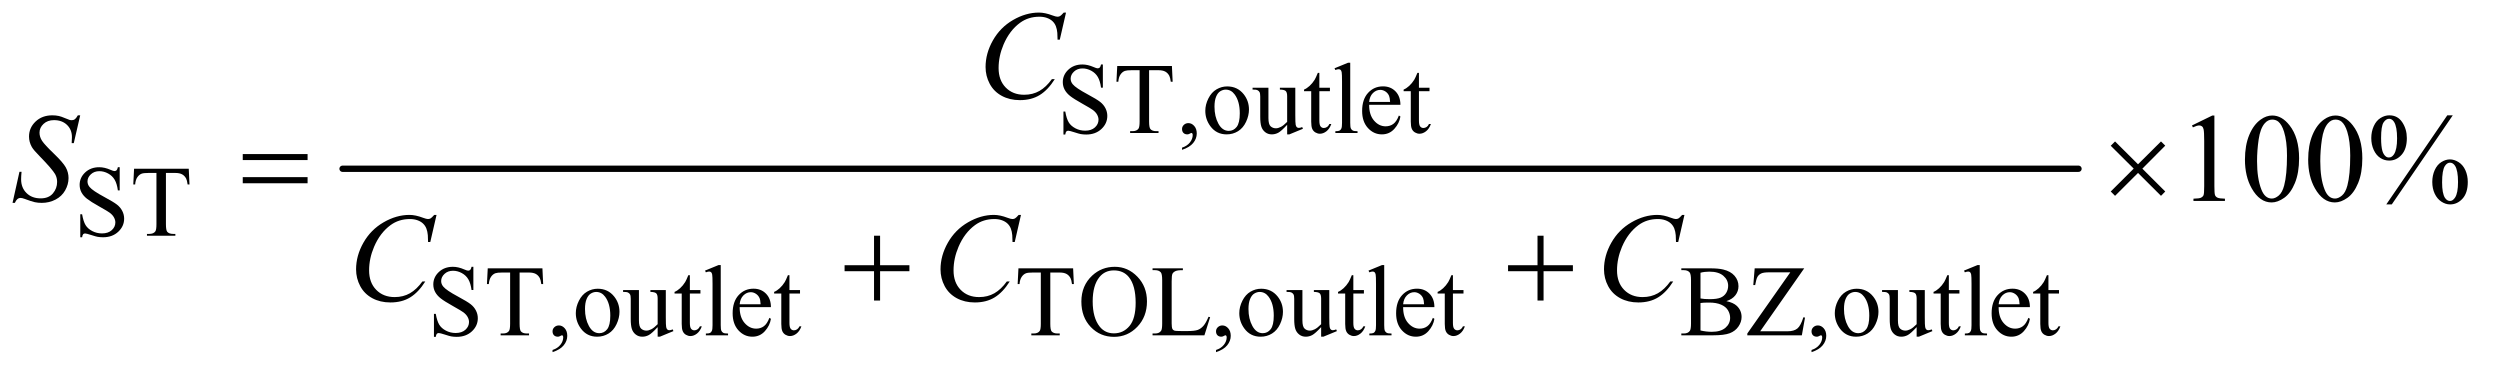 <?xml version="1.0" encoding="UTF-8"?>
<!DOCTYPE svg PUBLIC '-//W3C//DTD SVG 1.0//EN'
          'http://www.w3.org/TR/2001/REC-SVG-20010904/DTD/svg10.dtd'>
<svg stroke-dasharray="none" shape-rendering="auto" xmlns="http://www.w3.org/2000/svg" font-family="'Dialog'" text-rendering="auto" width="310" fill-opacity="1" color-interpolation="auto" color-rendering="auto" preserveAspectRatio="xMidYMid meet" font-size="12px" viewBox="0 0 310 46" fill="black" xmlns:xlink="http://www.w3.org/1999/xlink" stroke="black" image-rendering="auto" stroke-miterlimit="10" stroke-linecap="square" stroke-linejoin="miter" font-style="normal" stroke-width="1" height="46" stroke-dashoffset="0" font-weight="normal" stroke-opacity="1"
><!--Generated by the Batik Graphics2D SVG Generator--><defs id="genericDefs"
  /><g
  ><defs id="defs1"
    ><clipPath clipPathUnits="userSpaceOnUse" id="clipPath1"
      ><path d="M1.072 2.098 L197.547 2.098 L197.547 30.909 L1.072 30.909 L1.072 2.098 Z"
      /></clipPath
      ><clipPath clipPathUnits="userSpaceOnUse" id="clipPath2"
      ><path d="M34.239 67.23 L34.239 990.676 L6311.417 990.676 L6311.417 67.23 Z"
      /></clipPath
    ></defs
    ><g stroke-width="16" transform="scale(1.576,1.576) translate(-1.072,-2.098) matrix(0.031,0,0,0.031,0,0)" stroke-linejoin="round" stroke-linecap="round"
    ><line y2="496" fill="none" x1="904" clip-path="url(#clipPath2)" x2="5310" y1="496"
    /></g
    ><g transform="matrix(0.049,0,0,0.049,-1.689,-3.305)"
    ><path d="M2825.375 230.625 L2825.375 289.25 L2820.75 289.25 Q2818.5 272.375 2812.688 262.375 Q2806.875 252.375 2796.125 246.5 Q2785.375 240.625 2773.875 240.625 Q2760.875 240.625 2752.375 248.562 Q2743.875 256.5 2743.875 266.625 Q2743.875 274.375 2749.25 280.75 Q2757 290.125 2786.125 305.75 Q2809.875 318.5 2818.562 325.312 Q2827.25 332.125 2831.938 341.375 Q2836.625 350.625 2836.625 360.75 Q2836.625 380 2821.688 393.938 Q2806.75 407.875 2783.25 407.875 Q2775.875 407.875 2769.375 406.75 Q2765.5 406.125 2753.312 402.188 Q2741.125 398.25 2737.875 398.25 Q2734.75 398.25 2732.938 400.125 Q2731.125 402 2730.25 407.875 L2725.625 407.875 L2725.625 349.75 L2730.25 349.75 Q2733.5 368 2739 377.062 Q2744.5 386.125 2755.812 392.125 Q2767.125 398.125 2780.625 398.125 Q2796.25 398.125 2805.312 389.875 Q2814.375 381.625 2814.375 370.375 Q2814.375 364.125 2810.938 357.75 Q2807.5 351.375 2800.25 345.875 Q2795.375 342.125 2773.625 329.938 Q2751.875 317.75 2742.688 310.5 Q2733.5 303.25 2728.75 294.5 Q2724 285.75 2724 275.25 Q2724 257 2738 243.812 Q2752 230.625 2773.625 230.625 Q2787.125 230.625 2802.25 237.25 Q2809.25 240.375 2812.125 240.375 Q2815.375 240.375 2817.438 238.438 Q2819.5 236.5 2820.75 230.625 L2825.375 230.625 ZM3000.125 234.5 L3002 274.25 L2997.25 274.25 Q2995.875 263.75 2993.5 259.25 Q2989.625 252 2983.188 248.562 Q2976.75 245.125 2966.25 245.125 L2942.375 245.125 L2942.375 374.625 Q2942.375 390.25 2945.75 394.125 Q2950.5 399.375 2960.375 399.375 L2966.25 399.375 L2966.25 404 L2894.375 404 L2894.375 399.375 L2900.375 399.375 Q2911.125 399.375 2915.625 392.875 Q2918.375 388.875 2918.375 374.625 L2918.375 245.125 L2898 245.125 Q2886.125 245.125 2881.125 246.875 Q2874.625 249.25 2870 256 Q2865.375 262.75 2864.5 274.25 L2859.75 274.25 L2861.75 234.5 L3000.125 234.5 ZM3025.75 446.625 L3025.75 441.125 Q3038.625 436.875 3045.688 427.938 Q3052.75 419 3052.75 409 Q3052.75 406.625 3051.625 405 Q3050.75 403.875 3049.875 403.875 Q3048.5 403.875 3043.875 406.375 Q3041.625 407.5 3039.125 407.5 Q3033 407.5 3029.375 403.875 Q3025.75 400.25 3025.75 393.875 Q3025.75 387.75 3030.438 383.375 Q3035.125 379 3041.875 379 Q3050.125 379 3056.562 386.188 Q3063 393.375 3063 405.25 Q3063 418.125 3054.062 429.188 Q3045.125 440.25 3025.75 446.625 ZM3140 286.125 Q3166 286.125 3181.75 305.875 Q3195.125 322.75 3195.125 344.625 Q3195.125 360 3187.75 375.75 Q3180.375 391.5 3167.438 399.5 Q3154.5 407.5 3138.625 407.5 Q3112.75 407.5 3097.5 386.875 Q3084.625 369.5 3084.625 347.875 Q3084.625 332.125 3092.438 316.562 Q3100.25 301 3113 293.562 Q3125.75 286.125 3140 286.125 ZM3136.125 294.25 Q3129.5 294.25 3122.812 298.188 Q3116.125 302.125 3112 312 Q3107.875 321.875 3107.875 337.375 Q3107.875 362.375 3117.812 380.5 Q3127.75 398.625 3144 398.625 Q3156.125 398.625 3164 388.625 Q3171.875 378.625 3171.875 354.25 Q3171.875 323.75 3158.75 306.25 Q3149.875 294.25 3136.125 294.25 ZM3312.375 289.5 L3312.375 358.875 Q3312.375 378.75 3313.312 383.188 Q3314.25 387.625 3316.312 389.375 Q3318.375 391.125 3321.125 391.125 Q3325 391.125 3329.875 389 L3331.625 393.375 L3297.375 407.5 L3291.75 407.5 L3291.75 383.25 Q3277 399.25 3269.25 403.375 Q3261.5 407.5 3252.875 407.5 Q3243.25 407.5 3236.188 401.938 Q3229.125 396.375 3226.375 387.625 Q3223.625 378.875 3223.625 362.875 L3223.625 311.75 Q3223.625 303.625 3221.875 300.5 Q3220.125 297.375 3216.688 295.688 Q3213.25 294 3204.25 294.125 L3204.25 289.5 L3244.375 289.5 L3244.375 366.125 Q3244.375 382.125 3249.938 387.125 Q3255.5 392.125 3263.375 392.125 Q3268.75 392.125 3275.562 388.75 Q3282.375 385.375 3291.75 375.875 L3291.75 311 Q3291.75 301.25 3288.188 297.812 Q3284.625 294.375 3273.375 294.125 L3273.375 289.5 L3312.375 289.5 ZM3373.25 251.875 L3373.25 289.5 L3400 289.5 L3400 298.25 L3373.25 298.25 L3373.25 372.5 Q3373.25 383.625 3376.438 387.5 Q3379.625 391.375 3384.625 391.375 Q3388.75 391.375 3392.625 388.812 Q3396.5 386.25 3398.625 381.25 L3403.5 381.25 Q3399.125 393.5 3391.125 399.688 Q3383.125 405.875 3374.625 405.875 Q3368.875 405.875 3363.375 402.688 Q3357.875 399.5 3355.25 393.562 Q3352.625 387.625 3352.625 375.25 L3352.625 298.25 L3334.5 298.25 L3334.5 294.125 Q3341.375 291.375 3348.562 284.812 Q3355.75 278.25 3361.375 269.25 Q3364.25 264.5 3369.375 251.875 L3373.25 251.875 ZM3451.375 226.25 L3451.375 378.125 Q3451.375 388.875 3452.938 392.375 Q3454.5 395.875 3457.75 397.688 Q3461 399.5 3469.875 399.5 L3469.875 404 L3413.75 404 L3413.75 399.5 Q3421.625 399.5 3424.5 397.875 Q3427.375 396.25 3429 392.5 Q3430.625 388.75 3430.625 378.125 L3430.625 274.125 Q3430.625 254.75 3429.75 250.312 Q3428.875 245.875 3426.938 244.25 Q3425 242.625 3422 242.625 Q3418.75 242.625 3413.75 244.625 L3411.625 240.25 L3445.75 226.25 L3451.375 226.25 ZM3499.25 332.625 Q3499.125 358.125 3511.625 372.625 Q3524.125 387.125 3541 387.125 Q3552.25 387.125 3560.562 380.938 Q3568.875 374.75 3574.5 359.75 L3578.375 362.25 Q3575.75 379.375 3563.125 393.438 Q3550.5 407.5 3531.5 407.5 Q3510.875 407.5 3496.188 391.438 Q3481.5 375.375 3481.5 348.25 Q3481.5 318.875 3496.562 302.438 Q3511.625 286 3534.375 286 Q3553.625 286 3566 298.688 Q3578.375 311.375 3578.375 332.625 L3499.25 332.625 ZM3499.25 325.375 L3552.25 325.375 Q3551.625 314.375 3549.625 309.875 Q3546.5 302.875 3540.312 298.875 Q3534.125 294.875 3527.375 294.875 Q3517 294.875 3508.812 302.938 Q3500.625 311 3499.25 325.375 ZM3625.25 251.875 L3625.25 289.5 L3652 289.5 L3652 298.25 L3625.25 298.25 L3625.25 372.5 Q3625.25 383.625 3628.438 387.5 Q3631.625 391.375 3636.625 391.375 Q3640.75 391.375 3644.625 388.812 Q3648.5 386.25 3650.625 381.25 L3655.5 381.25 Q3651.125 393.5 3643.125 399.688 Q3635.125 405.875 3626.625 405.875 Q3620.875 405.875 3615.375 402.688 Q3609.875 399.5 3607.25 393.562 Q3604.625 387.625 3604.625 375.25 L3604.625 298.25 L3586.5 298.25 L3586.5 294.125 Q3593.375 291.375 3600.562 284.812 Q3607.75 278.25 3613.375 269.25 Q3616.25 264.5 3621.375 251.875 L3625.25 251.875 Z" stroke="none" clip-path="url(#clipPath2)"
    /></g
    ><g transform="matrix(0.049,0,0,0.049,-1.689,-3.305)"
    ><path d="M337.375 490.625 L337.375 549.25 L332.75 549.25 Q330.5 532.375 324.688 522.375 Q318.875 512.375 308.125 506.5 Q297.375 500.625 285.875 500.625 Q272.875 500.625 264.375 508.562 Q255.875 516.5 255.875 526.625 Q255.875 534.375 261.25 540.75 Q269 550.125 298.125 565.75 Q321.875 578.5 330.562 585.312 Q339.25 592.125 343.938 601.375 Q348.625 610.625 348.625 620.75 Q348.625 640 333.688 653.938 Q318.75 667.875 295.25 667.875 Q287.875 667.875 281.375 666.75 Q277.5 666.125 265.312 662.188 Q253.125 658.25 249.875 658.25 Q246.75 658.25 244.938 660.125 Q243.125 662 242.25 667.875 L237.625 667.875 L237.625 609.75 L242.25 609.75 Q245.5 628 251 637.062 Q256.5 646.125 267.812 652.125 Q279.125 658.125 292.625 658.125 Q308.25 658.125 317.312 649.875 Q326.375 641.625 326.375 630.375 Q326.375 624.125 322.938 617.75 Q319.5 611.375 312.25 605.875 Q307.375 602.125 285.625 589.938 Q263.875 577.75 254.688 570.5 Q245.5 563.25 240.75 554.5 Q236 545.75 236 535.25 Q236 517 250 503.812 Q264 490.625 285.625 490.625 Q299.125 490.625 314.25 497.25 Q321.25 500.375 324.125 500.375 Q327.375 500.375 329.438 498.438 Q331.5 496.5 332.75 490.625 L337.375 490.625 ZM512.125 494.5 L514 534.25 L509.25 534.25 Q507.875 523.75 505.5 519.25 Q501.625 512 495.188 508.562 Q488.75 505.125 478.25 505.125 L454.375 505.125 L454.375 634.625 Q454.375 650.25 457.75 654.125 Q462.5 659.375 472.375 659.375 L478.25 659.375 L478.25 664 L406.375 664 L406.375 659.375 L412.375 659.375 Q423.125 659.375 427.625 652.875 Q430.375 648.875 430.375 634.625 L430.375 505.125 L410 505.125 Q398.125 505.125 393.125 506.875 Q386.625 509.25 382 516 Q377.375 522.75 376.5 534.25 L371.75 534.25 L373.75 494.5 L512.125 494.5 Z" stroke="none" clip-path="url(#clipPath2)"
    /></g
    ><g transform="matrix(0.049,0,0,0.049,-1.689,-3.305)"
    ><path d="M1232.375 742.625 L1232.375 801.25 L1227.75 801.25 Q1225.5 784.375 1219.688 774.375 Q1213.875 764.375 1203.125 758.5 Q1192.375 752.625 1180.875 752.625 Q1167.875 752.625 1159.375 760.562 Q1150.875 768.5 1150.875 778.625 Q1150.875 786.375 1156.25 792.75 Q1164 802.125 1193.125 817.75 Q1216.875 830.5 1225.562 837.312 Q1234.25 844.125 1238.938 853.375 Q1243.625 862.625 1243.625 872.75 Q1243.625 892 1228.688 905.938 Q1213.75 919.875 1190.25 919.875 Q1182.875 919.875 1176.375 918.75 Q1172.5 918.125 1160.312 914.188 Q1148.125 910.25 1144.875 910.25 Q1141.75 910.25 1139.938 912.125 Q1138.125 914 1137.25 919.875 L1132.625 919.875 L1132.625 861.75 L1137.25 861.75 Q1140.5 880 1146 889.062 Q1151.5 898.125 1162.812 904.125 Q1174.125 910.125 1187.625 910.125 Q1203.25 910.125 1212.312 901.875 Q1221.375 893.625 1221.375 882.375 Q1221.375 876.125 1217.938 869.75 Q1214.5 863.375 1207.25 857.875 Q1202.375 854.125 1180.625 841.938 Q1158.875 829.75 1149.688 822.5 Q1140.5 815.25 1135.75 806.5 Q1131 797.75 1131 787.25 Q1131 769 1145 755.812 Q1159 742.625 1180.625 742.625 Q1194.125 742.625 1209.25 749.25 Q1216.25 752.375 1219.125 752.375 Q1222.375 752.375 1224.438 750.438 Q1226.5 748.5 1227.75 742.625 L1232.375 742.625 ZM1407.125 746.5 L1409 786.25 L1404.25 786.25 Q1402.875 775.75 1400.5 771.25 Q1396.625 764 1390.188 760.562 Q1383.75 757.125 1373.25 757.125 L1349.375 757.125 L1349.375 886.625 Q1349.375 902.25 1352.75 906.125 Q1357.5 911.375 1367.375 911.375 L1373.25 911.375 L1373.25 916 L1301.375 916 L1301.375 911.375 L1307.375 911.375 Q1318.125 911.375 1322.625 904.875 Q1325.375 900.875 1325.375 886.625 L1325.375 757.125 L1305 757.125 Q1293.125 757.125 1288.125 758.875 Q1281.625 761.25 1277 768 Q1272.375 774.75 1271.5 786.25 L1266.75 786.25 L1268.75 746.5 L1407.125 746.5 ZM1432.75 958.625 L1432.75 953.125 Q1445.625 948.875 1452.688 939.938 Q1459.75 931 1459.75 921 Q1459.75 918.625 1458.625 917 Q1457.75 915.875 1456.875 915.875 Q1455.5 915.875 1450.875 918.375 Q1448.625 919.5 1446.125 919.5 Q1440 919.5 1436.375 915.875 Q1432.75 912.25 1432.75 905.875 Q1432.75 899.75 1437.438 895.375 Q1442.125 891 1448.875 891 Q1457.125 891 1463.562 898.188 Q1470 905.375 1470 917.25 Q1470 930.125 1461.062 941.188 Q1452.125 952.25 1432.75 958.625 ZM1547 798.125 Q1573 798.125 1588.75 817.875 Q1602.125 834.75 1602.125 856.625 Q1602.125 872 1594.75 887.75 Q1587.375 903.5 1574.438 911.5 Q1561.5 919.5 1545.625 919.5 Q1519.75 919.5 1504.5 898.875 Q1491.625 881.5 1491.625 859.875 Q1491.625 844.125 1499.438 828.562 Q1507.25 813 1520 805.562 Q1532.75 798.125 1547 798.125 ZM1543.125 806.25 Q1536.5 806.25 1529.812 810.188 Q1523.125 814.125 1519 824 Q1514.875 833.875 1514.875 849.375 Q1514.875 874.375 1524.812 892.5 Q1534.75 910.625 1551 910.625 Q1563.125 910.625 1571 900.625 Q1578.875 890.625 1578.875 866.25 Q1578.875 835.75 1565.75 818.25 Q1556.875 806.25 1543.125 806.25 ZM1719.375 801.5 L1719.375 870.875 Q1719.375 890.75 1720.312 895.188 Q1721.25 899.625 1723.312 901.375 Q1725.375 903.125 1728.125 903.125 Q1732 903.125 1736.875 901 L1738.625 905.375 L1704.375 919.5 L1698.75 919.5 L1698.75 895.25 Q1684 911.25 1676.25 915.375 Q1668.5 919.5 1659.875 919.5 Q1650.25 919.5 1643.188 913.938 Q1636.125 908.375 1633.375 899.625 Q1630.625 890.875 1630.625 874.875 L1630.625 823.75 Q1630.625 815.625 1628.875 812.5 Q1627.125 809.375 1623.688 807.688 Q1620.25 806 1611.25 806.125 L1611.25 801.5 L1651.375 801.5 L1651.375 878.125 Q1651.375 894.125 1656.938 899.125 Q1662.5 904.125 1670.375 904.125 Q1675.75 904.125 1682.562 900.75 Q1689.375 897.375 1698.75 887.875 L1698.75 823 Q1698.75 813.25 1695.188 809.812 Q1691.625 806.375 1680.375 806.125 L1680.375 801.5 L1719.375 801.5 ZM1780.25 763.875 L1780.25 801.5 L1807 801.5 L1807 810.25 L1780.25 810.25 L1780.25 884.5 Q1780.25 895.625 1783.438 899.5 Q1786.625 903.375 1791.625 903.375 Q1795.75 903.375 1799.625 900.812 Q1803.5 898.25 1805.625 893.25 L1810.5 893.25 Q1806.125 905.5 1798.125 911.688 Q1790.125 917.875 1781.625 917.875 Q1775.875 917.875 1770.375 914.688 Q1764.875 911.5 1762.25 905.562 Q1759.625 899.625 1759.625 887.25 L1759.625 810.25 L1741.5 810.25 L1741.5 806.125 Q1748.375 803.375 1755.562 796.812 Q1762.75 790.25 1768.375 781.25 Q1771.25 776.5 1776.375 763.875 L1780.25 763.875 ZM1858.375 738.25 L1858.375 890.125 Q1858.375 900.875 1859.938 904.375 Q1861.5 907.875 1864.75 909.688 Q1868 911.5 1876.875 911.5 L1876.875 916 L1820.75 916 L1820.75 911.5 Q1828.625 911.5 1831.5 909.875 Q1834.375 908.25 1836 904.5 Q1837.625 900.75 1837.625 890.125 L1837.625 786.125 Q1837.625 766.75 1836.75 762.312 Q1835.875 757.875 1833.938 756.25 Q1832 754.625 1829 754.625 Q1825.75 754.625 1820.75 756.625 L1818.625 752.25 L1852.75 738.25 L1858.375 738.25 ZM1906.25 844.625 Q1906.125 870.125 1918.625 884.625 Q1931.125 899.125 1948 899.125 Q1959.25 899.125 1967.562 892.938 Q1975.875 886.75 1981.5 871.75 L1985.375 874.25 Q1982.75 891.375 1970.125 905.438 Q1957.5 919.5 1938.5 919.5 Q1917.875 919.5 1903.188 903.438 Q1888.5 887.375 1888.5 860.25 Q1888.5 830.875 1903.562 814.438 Q1918.625 798 1941.375 798 Q1960.625 798 1973 810.688 Q1985.375 823.375 1985.375 844.625 L1906.25 844.625 ZM1906.25 837.375 L1959.25 837.375 Q1958.625 826.375 1956.625 821.875 Q1953.5 814.875 1947.312 810.875 Q1941.125 806.875 1934.375 806.875 Q1924 806.875 1915.812 814.938 Q1907.625 823 1906.25 837.375 ZM2032.25 763.875 L2032.25 801.5 L2059 801.5 L2059 810.25 L2032.25 810.25 L2032.25 884.5 Q2032.25 895.625 2035.438 899.5 Q2038.625 903.375 2043.625 903.375 Q2047.75 903.375 2051.625 900.812 Q2055.5 898.25 2057.625 893.25 L2062.5 893.25 Q2058.125 905.5 2050.125 911.688 Q2042.125 917.875 2033.625 917.875 Q2027.875 917.875 2022.375 914.688 Q2016.875 911.5 2014.25 905.562 Q2011.625 899.625 2011.625 887.25 L2011.625 810.25 L1993.5 810.25 L1993.5 806.125 Q2000.375 803.375 2007.562 796.812 Q2014.75 790.25 2020.375 781.25 Q2023.25 776.5 2028.375 763.875 L2032.25 763.875 ZM2750.125 746.5 L2752 786.25 L2747.25 786.25 Q2745.875 775.75 2743.5 771.25 Q2739.625 764 2733.188 760.562 Q2726.75 757.125 2716.25 757.125 L2692.375 757.125 L2692.375 886.625 Q2692.375 902.25 2695.75 906.125 Q2700.5 911.375 2710.375 911.375 L2716.25 911.375 L2716.25 916 L2644.375 916 L2644.375 911.375 L2650.375 911.375 Q2661.125 911.375 2665.625 904.875 Q2668.375 900.875 2668.375 886.625 L2668.375 757.125 L2648 757.125 Q2636.125 757.125 2631.125 758.875 Q2624.625 761.25 2620 768 Q2615.375 774.75 2614.5 786.25 L2609.75 786.25 L2611.75 746.5 L2750.125 746.5 ZM2855.625 742.625 Q2888.625 742.625 2912.812 767.688 Q2937 792.75 2937 830.25 Q2937 868.875 2912.625 894.375 Q2888.25 919.875 2853.625 919.875 Q2818.625 919.875 2794.812 895 Q2771 870.125 2771 830.625 Q2771 790.25 2798.5 764.75 Q2822.375 742.625 2855.625 742.625 ZM2853.25 751.75 Q2830.5 751.75 2816.75 768.625 Q2799.625 789.625 2799.625 830.125 Q2799.625 871.625 2817.375 894 Q2831 911 2853.375 911 Q2877.25 911 2892.812 892.375 Q2908.375 873.75 2908.375 833.625 Q2908.375 790.125 2891.25 768.75 Q2877.5 751.75 2853.25 751.75 ZM3092.75 869.125 L3096.875 870 L3082.375 916 L2951.125 916 L2951.125 911.375 L2957.5 911.375 Q2968.25 911.375 2972.875 904.375 Q2975.5 900.375 2975.5 885.875 L2975.5 776.5 Q2975.5 760.625 2972 756.625 Q2967.125 751.125 2957.5 751.125 L2951.125 751.125 L2951.125 746.5 L3027.875 746.5 L3027.875 751.125 Q3014.375 751 3008.938 753.625 Q3003.5 756.25 3001.5 760.25 Q2999.5 764.25 2999.5 779.375 L2999.5 885.875 Q2999.5 896.25 3001.5 900.125 Q3003 902.75 3006.125 904 Q3009.25 905.25 3025.625 905.25 L3038 905.25 Q3057.5 905.25 3065.375 902.375 Q3073.25 899.5 3079.75 892.188 Q3086.25 884.875 3092.75 869.125 ZM3111.75 958.625 L3111.75 953.125 Q3124.625 948.875 3131.688 939.938 Q3138.75 931 3138.75 921 Q3138.75 918.625 3137.625 917 Q3136.75 915.875 3135.875 915.875 Q3134.5 915.875 3129.875 918.375 Q3127.625 919.5 3125.125 919.5 Q3119 919.5 3115.375 915.875 Q3111.75 912.25 3111.75 905.875 Q3111.75 899.75 3116.438 895.375 Q3121.125 891 3127.875 891 Q3136.125 891 3142.562 898.188 Q3149 905.375 3149 917.25 Q3149 930.125 3140.062 941.188 Q3131.125 952.25 3111.75 958.625 ZM3226 798.125 Q3252 798.125 3267.75 817.875 Q3281.125 834.75 3281.125 856.625 Q3281.125 872 3273.75 887.75 Q3266.375 903.5 3253.438 911.5 Q3240.5 919.5 3224.625 919.5 Q3198.75 919.5 3183.5 898.875 Q3170.625 881.5 3170.625 859.875 Q3170.625 844.125 3178.438 828.562 Q3186.25 813 3199 805.562 Q3211.75 798.125 3226 798.125 ZM3222.125 806.25 Q3215.5 806.25 3208.812 810.188 Q3202.125 814.125 3198 824 Q3193.875 833.875 3193.875 849.375 Q3193.875 874.375 3203.812 892.5 Q3213.75 910.625 3230 910.625 Q3242.125 910.625 3250 900.625 Q3257.875 890.625 3257.875 866.25 Q3257.875 835.75 3244.75 818.25 Q3235.875 806.25 3222.125 806.25 ZM3398.375 801.5 L3398.375 870.875 Q3398.375 890.75 3399.312 895.188 Q3400.25 899.625 3402.312 901.375 Q3404.375 903.125 3407.125 903.125 Q3411 903.125 3415.875 901 L3417.625 905.375 L3383.375 919.5 L3377.75 919.5 L3377.75 895.25 Q3363 911.25 3355.25 915.375 Q3347.5 919.5 3338.875 919.5 Q3329.25 919.5 3322.188 913.938 Q3315.125 908.375 3312.375 899.625 Q3309.625 890.875 3309.625 874.875 L3309.625 823.75 Q3309.625 815.625 3307.875 812.5 Q3306.125 809.375 3302.688 807.688 Q3299.25 806 3290.25 806.125 L3290.25 801.5 L3330.375 801.5 L3330.375 878.125 Q3330.375 894.125 3335.938 899.125 Q3341.5 904.125 3349.375 904.125 Q3354.75 904.125 3361.562 900.75 Q3368.375 897.375 3377.75 887.875 L3377.75 823 Q3377.75 813.25 3374.188 809.812 Q3370.625 806.375 3359.375 806.125 L3359.375 801.5 L3398.375 801.5 ZM3459.25 763.875 L3459.25 801.5 L3486 801.5 L3486 810.25 L3459.25 810.25 L3459.25 884.5 Q3459.25 895.625 3462.438 899.5 Q3465.625 903.375 3470.625 903.375 Q3474.75 903.375 3478.625 900.812 Q3482.5 898.25 3484.625 893.25 L3489.5 893.25 Q3485.125 905.5 3477.125 911.688 Q3469.125 917.875 3460.625 917.875 Q3454.875 917.875 3449.375 914.688 Q3443.875 911.5 3441.25 905.562 Q3438.625 899.625 3438.625 887.25 L3438.625 810.25 L3420.5 810.25 L3420.5 806.125 Q3427.375 803.375 3434.562 796.812 Q3441.75 790.25 3447.375 781.25 Q3450.25 776.5 3455.375 763.875 L3459.25 763.875 ZM3537.375 738.25 L3537.375 890.125 Q3537.375 900.875 3538.938 904.375 Q3540.5 907.875 3543.75 909.688 Q3547 911.5 3555.875 911.5 L3555.875 916 L3499.75 916 L3499.75 911.5 Q3507.625 911.5 3510.5 909.875 Q3513.375 908.25 3515 904.5 Q3516.625 900.75 3516.625 890.125 L3516.625 786.125 Q3516.625 766.75 3515.75 762.312 Q3514.875 757.875 3512.938 756.25 Q3511 754.625 3508 754.625 Q3504.75 754.625 3499.75 756.625 L3497.625 752.25 L3531.75 738.25 L3537.375 738.25 ZM3585.25 844.625 Q3585.125 870.125 3597.625 884.625 Q3610.125 899.125 3627 899.125 Q3638.25 899.125 3646.562 892.938 Q3654.875 886.75 3660.5 871.75 L3664.375 874.25 Q3661.75 891.375 3649.125 905.438 Q3636.5 919.5 3617.5 919.5 Q3596.875 919.5 3582.188 903.438 Q3567.5 887.375 3567.5 860.25 Q3567.5 830.875 3582.562 814.438 Q3597.625 798 3620.375 798 Q3639.625 798 3652 810.688 Q3664.375 823.375 3664.375 844.625 L3585.25 844.625 ZM3585.25 837.375 L3638.25 837.375 Q3637.625 826.375 3635.625 821.875 Q3632.5 814.875 3626.312 810.875 Q3620.125 806.875 3613.375 806.875 Q3603 806.875 3594.812 814.938 Q3586.625 823 3585.25 837.375 ZM3711.25 763.875 L3711.25 801.5 L3738 801.5 L3738 810.25 L3711.25 810.25 L3711.25 884.5 Q3711.25 895.625 3714.438 899.5 Q3717.625 903.375 3722.625 903.375 Q3726.75 903.375 3730.625 900.812 Q3734.5 898.25 3736.625 893.25 L3741.5 893.25 Q3737.125 905.5 3729.125 911.688 Q3721.125 917.875 3712.625 917.875 Q3706.875 917.875 3701.375 914.688 Q3695.875 911.5 3693.25 905.562 Q3690.625 899.625 3690.625 887.25 L3690.625 810.25 L3672.5 810.25 L3672.5 806.125 Q3679.375 803.375 3686.562 796.812 Q3693.75 790.25 3699.375 781.25 Q3702.25 776.5 3707.375 763.875 L3711.25 763.875 ZM4403.25 829.5 Q4420.875 833.25 4429.625 841.5 Q4441.75 853 4441.75 869.625 Q4441.75 882.25 4433.75 893.812 Q4425.75 905.375 4411.812 910.688 Q4397.875 916 4369.25 916 L4289.25 916 L4289.25 911.375 L4295.625 911.375 Q4306.25 911.375 4310.875 904.625 Q4313.75 900.25 4313.75 886 L4313.75 776.5 Q4313.75 760.75 4310.125 756.625 Q4305.25 751.125 4295.625 751.125 L4289.25 751.125 L4289.25 746.5 L4362.5 746.5 Q4383 746.5 4395.375 749.5 Q4414.125 754 4424 765.438 Q4433.875 776.875 4433.875 791.75 Q4433.875 804.5 4426.125 814.562 Q4418.375 824.625 4403.25 829.5 ZM4337.75 822.75 Q4342.375 823.625 4348.312 824.062 Q4354.25 824.5 4361.375 824.5 Q4379.625 824.5 4388.812 820.562 Q4398 816.625 4402.875 808.5 Q4407.75 800.375 4407.75 790.75 Q4407.75 775.875 4395.625 765.375 Q4383.5 754.875 4360.25 754.875 Q4347.75 754.875 4337.75 757.625 L4337.75 822.75 ZM4337.75 903.75 Q4352.25 907.125 4366.375 907.125 Q4389 907.125 4400.875 896.938 Q4412.75 886.75 4412.75 871.75 Q4412.75 861.875 4407.375 852.75 Q4402 843.625 4389.875 838.375 Q4377.75 833.125 4359.875 833.125 Q4352.125 833.125 4346.625 833.375 Q4341.125 833.625 4337.75 834.25 L4337.75 903.75 ZM4600.25 746.5 L4488.875 905.75 L4558.375 905.75 Q4574.375 905.75 4582.938 898.75 Q4591.5 891.75 4598.125 870.375 L4602.25 871.125 L4594.25 916 L4456.25 916 L4456.25 911.375 L4565 756.625 L4510.75 756.625 Q4497.25 756.625 4491.188 759.562 Q4485.125 762.5 4481.938 768.062 Q4478.75 773.625 4476.125 788.875 L4471.375 788.875 L4474.875 746.5 L4600.25 746.5 ZM4618.75 958.625 L4618.75 953.125 Q4631.625 948.875 4638.688 939.938 Q4645.75 931 4645.75 921 Q4645.75 918.625 4644.625 917 Q4643.75 915.875 4642.875 915.875 Q4641.5 915.875 4636.875 918.375 Q4634.625 919.5 4632.125 919.5 Q4626 919.5 4622.375 915.875 Q4618.75 912.25 4618.75 905.875 Q4618.75 899.75 4623.438 895.375 Q4628.125 891 4634.875 891 Q4643.125 891 4649.562 898.188 Q4656 905.375 4656 917.25 Q4656 930.125 4647.062 941.188 Q4638.125 952.25 4618.75 958.625 ZM4733 798.125 Q4759 798.125 4774.75 817.875 Q4788.125 834.75 4788.125 856.625 Q4788.125 872 4780.75 887.75 Q4773.375 903.5 4760.438 911.5 Q4747.5 919.5 4731.625 919.5 Q4705.75 919.5 4690.5 898.875 Q4677.625 881.5 4677.625 859.875 Q4677.625 844.125 4685.438 828.562 Q4693.25 813 4706 805.562 Q4718.75 798.125 4733 798.125 ZM4729.125 806.25 Q4722.5 806.25 4715.812 810.188 Q4709.125 814.125 4705 824 Q4700.875 833.875 4700.875 849.375 Q4700.875 874.375 4710.812 892.5 Q4720.75 910.625 4737 910.625 Q4749.125 910.625 4757 900.625 Q4764.875 890.625 4764.875 866.25 Q4764.875 835.75 4751.75 818.25 Q4742.875 806.25 4729.125 806.25 ZM4905.375 801.5 L4905.375 870.875 Q4905.375 890.75 4906.312 895.188 Q4907.25 899.625 4909.312 901.375 Q4911.375 903.125 4914.125 903.125 Q4918 903.125 4922.875 901 L4924.625 905.375 L4890.375 919.5 L4884.75 919.5 L4884.75 895.25 Q4870 911.25 4862.25 915.375 Q4854.5 919.5 4845.875 919.5 Q4836.25 919.5 4829.188 913.938 Q4822.125 908.375 4819.375 899.625 Q4816.625 890.875 4816.625 874.875 L4816.625 823.75 Q4816.625 815.625 4814.875 812.5 Q4813.125 809.375 4809.688 807.688 Q4806.25 806 4797.25 806.125 L4797.25 801.5 L4837.375 801.5 L4837.375 878.125 Q4837.375 894.125 4842.938 899.125 Q4848.5 904.125 4856.375 904.125 Q4861.75 904.125 4868.562 900.75 Q4875.375 897.375 4884.75 887.875 L4884.75 823 Q4884.75 813.25 4881.188 809.812 Q4877.625 806.375 4866.375 806.125 L4866.375 801.5 L4905.375 801.5 ZM4966.25 763.875 L4966.25 801.5 L4993 801.5 L4993 810.25 L4966.25 810.25 L4966.25 884.5 Q4966.25 895.625 4969.438 899.5 Q4972.625 903.375 4977.625 903.375 Q4981.75 903.375 4985.625 900.812 Q4989.5 898.25 4991.625 893.25 L4996.5 893.25 Q4992.125 905.5 4984.125 911.688 Q4976.125 917.875 4967.625 917.875 Q4961.875 917.875 4956.375 914.688 Q4950.875 911.5 4948.25 905.562 Q4945.625 899.625 4945.625 887.25 L4945.625 810.25 L4927.5 810.25 L4927.5 806.125 Q4934.375 803.375 4941.562 796.812 Q4948.75 790.25 4954.375 781.25 Q4957.25 776.5 4962.375 763.875 L4966.25 763.875 ZM5044.375 738.25 L5044.375 890.125 Q5044.375 900.875 5045.938 904.375 Q5047.5 907.875 5050.75 909.688 Q5054 911.5 5062.875 911.5 L5062.875 916 L5006.75 916 L5006.75 911.5 Q5014.625 911.5 5017.5 909.875 Q5020.375 908.25 5022 904.5 Q5023.625 900.75 5023.625 890.125 L5023.625 786.125 Q5023.625 766.75 5022.75 762.312 Q5021.875 757.875 5019.938 756.25 Q5018 754.625 5015 754.625 Q5011.75 754.625 5006.75 756.625 L5004.625 752.25 L5038.75 738.25 L5044.375 738.25 ZM5092.25 844.625 Q5092.125 870.125 5104.625 884.625 Q5117.125 899.125 5134 899.125 Q5145.25 899.125 5153.562 892.938 Q5161.875 886.75 5167.5 871.75 L5171.375 874.25 Q5168.75 891.375 5156.125 905.438 Q5143.5 919.5 5124.5 919.5 Q5103.875 919.5 5089.188 903.438 Q5074.5 887.375 5074.5 860.25 Q5074.5 830.875 5089.562 814.438 Q5104.625 798 5127.375 798 Q5146.625 798 5159 810.688 Q5171.375 823.375 5171.375 844.625 L5092.25 844.625 ZM5092.25 837.375 L5145.25 837.375 Q5144.625 826.375 5142.625 821.875 Q5139.5 814.875 5133.312 810.875 Q5127.125 806.875 5120.375 806.875 Q5110 806.875 5101.812 814.938 Q5093.625 823 5092.25 837.375 ZM5218.25 763.875 L5218.25 801.5 L5245 801.5 L5245 810.25 L5218.25 810.25 L5218.25 884.5 Q5218.25 895.625 5221.438 899.5 Q5224.625 903.375 5229.625 903.375 Q5233.75 903.375 5237.625 900.812 Q5241.5 898.25 5243.625 893.25 L5248.5 893.25 Q5244.125 905.5 5236.125 911.688 Q5228.125 917.875 5219.625 917.875 Q5213.875 917.875 5208.375 914.688 Q5202.875 911.5 5200.25 905.562 Q5197.625 899.625 5197.625 887.25 L5197.625 810.25 L5179.5 810.25 L5179.5 806.125 Q5186.375 803.375 5193.562 796.812 Q5200.75 790.25 5206.375 781.25 Q5209.25 776.5 5214.375 763.875 L5218.25 763.875 Z" stroke="none" clip-path="url(#clipPath2)"
    /></g
    ><g transform="matrix(0.049,0,0,0.049,-1.689,-3.305)"
    ><path d="M5581.5 384.906 L5633.062 359.75 L5638.219 359.75 L5638.219 538.656 Q5638.219 556.469 5639.703 560.844 Q5641.188 565.219 5645.875 567.562 Q5650.562 569.906 5664.938 570.219 L5664.938 576 L5585.25 576 L5585.25 570.219 Q5600.25 569.906 5604.625 567.641 Q5609 565.375 5610.719 561.547 Q5612.438 557.719 5612.438 538.656 L5612.438 424.281 Q5612.438 401.156 5610.875 394.594 Q5609.781 389.594 5606.891 387.25 Q5604 384.906 5599.938 384.906 Q5594.156 384.906 5583.844 389.75 L5581.5 384.906 ZM5715.562 471.312 Q5715.562 435.062 5726.5 408.891 Q5737.438 382.719 5755.562 369.906 Q5769.625 359.75 5784.625 359.75 Q5809 359.75 5828.375 384.594 Q5852.594 415.375 5852.594 468.031 Q5852.594 504.906 5841.969 530.688 Q5831.344 556.469 5814.859 568.109 Q5798.375 579.75 5783.062 579.75 Q5752.75 579.75 5732.594 543.969 Q5715.562 513.812 5715.562 471.312 ZM5746.188 475.219 Q5746.188 518.969 5756.969 546.625 Q5765.875 569.906 5783.531 569.906 Q5791.969 569.906 5801.031 562.328 Q5810.094 554.75 5814.781 536.938 Q5821.969 510.062 5821.969 461.156 Q5821.969 424.906 5814.469 400.688 Q5808.844 382.719 5799.938 375.219 Q5793.531 370.062 5784.469 370.062 Q5773.844 370.062 5765.562 379.594 Q5754.312 392.562 5750.25 420.375 Q5746.188 448.188 5746.188 475.219 ZM5875.562 471.312 Q5875.562 435.062 5886.5 408.891 Q5897.438 382.719 5915.562 369.906 Q5929.625 359.75 5944.625 359.75 Q5969 359.75 5988.375 384.594 Q6012.594 415.375 6012.594 468.031 Q6012.594 504.906 6001.969 530.688 Q5991.344 556.469 5974.859 568.109 Q5958.375 579.75 5943.062 579.75 Q5912.75 579.75 5892.594 543.969 Q5875.562 513.812 5875.562 471.312 ZM5906.188 475.219 Q5906.188 518.969 5916.969 546.625 Q5925.875 569.906 5943.531 569.906 Q5951.969 569.906 5961.031 562.328 Q5970.094 554.75 5974.781 536.938 Q5981.969 510.062 5981.969 461.156 Q5981.969 424.906 5974.469 400.688 Q5968.844 382.719 5959.938 375.219 Q5953.531 370.062 5944.469 370.062 Q5933.844 370.062 5925.562 379.594 Q5914.312 392.562 5910.25 420.375 Q5906.188 448.188 5906.188 475.219 ZM6241.5 359.281 L6087.125 584.75 L6073.219 584.75 L6227.594 359.281 L6241.5 359.281 ZM6080.875 359.281 Q6101.969 359.281 6113.609 376.781 Q6125.25 394.281 6125.25 416.938 Q6125.25 444.125 6112.125 458.969 Q6099 473.812 6080.562 473.812 Q6068.219 473.812 6057.906 467.016 Q6047.594 460.219 6041.422 446.781 Q6035.25 433.344 6035.25 416.938 Q6035.25 400.531 6041.5 386.703 Q6047.75 372.875 6058.609 366.078 Q6069.469 359.281 6080.875 359.281 ZM6080.406 368.031 Q6072.438 368.031 6066.266 377.406 Q6060.094 386.781 6060.094 416.781 Q6060.094 438.5 6063.531 449.906 Q6066.188 458.5 6071.812 463.188 Q6075.094 466 6079.938 466 Q6087.438 466 6092.75 457.875 Q6100.562 445.844 6100.562 417.719 Q6100.562 388.031 6092.906 376 Q6087.906 368.031 6080.406 368.031 ZM6234.312 470.844 Q6245.406 470.844 6256.422 477.875 Q6267.438 484.906 6273.453 498.344 Q6279.469 511.781 6279.469 527.875 Q6279.469 555.531 6266.188 570.141 Q6252.906 584.75 6234.781 584.75 Q6223.375 584.75 6212.672 577.719 Q6201.969 570.688 6195.797 557.641 Q6189.625 544.594 6189.625 527.875 Q6189.625 511.469 6195.797 497.875 Q6201.969 484.281 6212.672 477.562 Q6223.375 470.844 6234.312 470.844 ZM6234.469 479.125 Q6226.969 479.125 6221.5 487.562 Q6214.469 498.5 6214.469 528.969 Q6214.469 556.938 6221.656 568.031 Q6226.969 576 6234.469 576 Q6241.656 576 6247.281 567.406 Q6254.781 556 6254.781 528.188 Q6254.781 498.812 6247.281 487.094 Q6242.125 479.125 6234.469 479.125 Z" stroke="none" clip-path="url(#clipPath2)"
    /></g
    ><g transform="matrix(0.049,0,0,0.049,-1.689,-3.305)"
    ><path d="M2732.156 99.281 L2716.375 167.875 L2710.75 167.875 L2710.125 150.688 Q2709.344 141.312 2706.531 133.969 Q2703.719 126.625 2698.094 121.234 Q2692.469 115.844 2683.875 112.797 Q2675.281 109.75 2664.812 109.75 Q2636.844 109.75 2615.906 125.062 Q2589.188 144.594 2574.031 180.219 Q2561.531 209.594 2561.531 239.75 Q2561.531 270.531 2579.5 288.891 Q2597.469 307.25 2626.219 307.25 Q2647.938 307.25 2664.891 297.562 Q2681.844 287.875 2696.375 267.719 L2703.719 267.719 Q2686.531 295.062 2665.594 307.953 Q2644.656 320.844 2615.438 320.844 Q2589.5 320.844 2569.5 309.984 Q2549.5 299.125 2539.031 279.438 Q2528.562 259.75 2528.562 237.094 Q2528.562 202.406 2547.156 169.594 Q2565.75 136.781 2598.172 118.031 Q2630.594 99.281 2663.562 99.281 Q2679.031 99.281 2698.25 106.625 Q2706.688 109.75 2710.438 109.75 Q2714.188 109.75 2717 108.188 Q2719.812 106.625 2726.375 99.281 L2732.156 99.281 Z" stroke="none" clip-path="url(#clipPath2)"
    /></g
    ><g transform="matrix(0.049,0,0,0.049,-1.689,-3.305)"
    ><path d="M66.188 580.844 L83.688 502.25 L89 502.25 Q87.906 513.656 87.906 521.156 Q87.906 542.562 101.578 556 Q115.25 569.438 137.281 569.438 Q157.75 569.438 168.375 556.859 Q179 544.281 179 527.875 Q179 517.25 174.156 508.5 Q166.812 495.531 134.938 462.875 Q119.469 447.25 115.094 439.594 Q107.906 426.938 107.906 413.031 Q107.906 390.844 124.469 375.062 Q141.031 359.281 166.969 359.281 Q175.719 359.281 183.531 361 Q188.375 361.938 201.188 367.25 Q210.25 370.844 211.188 371.156 Q213.375 371.625 216.031 371.625 Q220.562 371.625 223.844 369.281 Q227.125 366.938 231.5 359.281 L237.438 359.281 L221.188 429.594 L215.875 429.594 Q216.5 420.219 216.5 414.438 Q216.5 395.531 204 383.5 Q191.5 371.469 171.031 371.469 Q154.781 371.469 144.625 381 Q134.469 390.531 134.469 403.031 Q134.469 413.969 140.953 423.891 Q147.438 433.812 170.797 456.234 Q194.156 478.656 201.031 491.234 Q207.906 503.812 207.906 518.031 Q207.906 534.125 199.391 549.203 Q190.875 564.281 174.938 572.562 Q159 580.844 140.094 580.844 Q130.719 580.844 122.594 579.125 Q114.469 577.406 96.656 570.688 Q90.562 568.344 86.5 568.344 Q77.281 568.344 72.125 580.844 L66.188 580.844 Z" stroke="none" clip-path="url(#clipPath2)"
    /></g
    ><g transform="matrix(0.049,0,0,0.049,-1.689,-3.305)"
    ><path d="M1139.156 611.281 L1123.375 679.875 L1117.75 679.875 L1117.125 662.688 Q1116.344 653.312 1113.531 645.969 Q1110.719 638.625 1105.094 633.234 Q1099.469 627.844 1090.875 624.797 Q1082.281 621.75 1071.812 621.75 Q1043.844 621.75 1022.906 637.062 Q996.188 656.594 981.031 692.219 Q968.531 721.594 968.531 751.75 Q968.531 782.531 986.5 800.891 Q1004.469 819.25 1033.219 819.25 Q1054.938 819.25 1071.891 809.562 Q1088.844 799.875 1103.375 779.719 L1110.719 779.719 Q1093.531 807.062 1072.594 819.953 Q1051.656 832.844 1022.438 832.844 Q996.5 832.844 976.5 821.984 Q956.5 811.125 946.031 791.438 Q935.562 771.75 935.562 749.094 Q935.562 714.406 954.156 681.594 Q972.75 648.781 1005.172 630.031 Q1037.594 611.281 1070.562 611.281 Q1086.031 611.281 1105.25 618.625 Q1113.688 621.75 1117.438 621.75 Q1121.188 621.75 1124 620.188 Q1126.812 618.625 1133.375 611.281 L1139.156 611.281 ZM2618.156 611.281 L2602.375 679.875 L2596.75 679.875 L2596.125 662.688 Q2595.344 653.312 2592.531 645.969 Q2589.719 638.625 2584.094 633.234 Q2578.469 627.844 2569.875 624.797 Q2561.281 621.75 2550.812 621.75 Q2522.844 621.75 2501.906 637.062 Q2475.188 656.594 2460.031 692.219 Q2447.531 721.594 2447.531 751.75 Q2447.531 782.531 2465.5 800.891 Q2483.469 819.25 2512.219 819.25 Q2533.938 819.25 2550.891 809.562 Q2567.844 799.875 2582.375 779.719 L2589.719 779.719 Q2572.531 807.062 2551.594 819.953 Q2530.656 832.844 2501.438 832.844 Q2475.5 832.844 2455.5 821.984 Q2435.5 811.125 2425.031 791.438 Q2414.562 771.75 2414.562 749.094 Q2414.562 714.406 2433.156 681.594 Q2451.75 648.781 2484.172 630.031 Q2516.594 611.281 2549.562 611.281 Q2565.031 611.281 2584.25 618.625 Q2592.688 621.75 2596.438 621.75 Q2600.188 621.75 2603 620.188 Q2605.812 618.625 2612.375 611.281 L2618.156 611.281 ZM4297.156 611.281 L4281.375 679.875 L4275.75 679.875 L4275.125 662.688 Q4274.344 653.312 4271.531 645.969 Q4268.719 638.625 4263.094 633.234 Q4257.469 627.844 4248.875 624.797 Q4240.281 621.75 4229.812 621.75 Q4201.844 621.75 4180.906 637.062 Q4154.188 656.594 4139.031 692.219 Q4126.531 721.594 4126.531 751.75 Q4126.531 782.531 4144.5 800.891 Q4162.469 819.25 4191.219 819.25 Q4212.938 819.25 4229.891 809.562 Q4246.844 799.875 4261.375 779.719 L4268.719 779.719 Q4251.531 807.062 4230.594 819.953 Q4209.656 832.844 4180.438 832.844 Q4154.5 832.844 4134.5 821.984 Q4114.5 811.125 4104.031 791.438 Q4093.562 771.75 4093.562 749.094 Q4093.562 714.406 4112.156 681.594 Q4130.75 648.781 4163.172 630.031 Q4195.594 611.281 4228.562 611.281 Q4244.031 611.281 4263.25 618.625 Q4271.688 621.75 4275.438 621.75 Q4279.188 621.75 4282 620.188 Q4284.812 618.625 4291.375 611.281 L4297.156 611.281 Z" stroke="none" clip-path="url(#clipPath2)"
    /></g
    ><g transform="matrix(0.049,0,0,0.049,-1.689,-3.305)"
    ><path d="M648.781 457.406 L812.844 457.406 L812.844 472.562 L648.781 472.562 L648.781 457.406 ZM648.781 515.688 L812.844 515.688 L812.844 531.156 L648.781 531.156 L648.781 515.688 ZM5386.844 425.375 L5444.969 483.188 L5503.094 425.375 L5513.875 436 L5455.906 494.281 L5513.875 552.094 L5503.094 563.031 L5444.969 505.062 L5386.844 563.031 L5375.906 552.094 L5434.031 494.125 L5375.906 436.312 L5386.844 425.375 Z" stroke="none" clip-path="url(#clipPath2)"
    /></g
    ><g transform="matrix(0.049,0,0,0.049,-1.689,-3.305)"
    ><path d="M2246.312 663.938 L2261.625 663.938 L2261.625 738.625 L2335.844 738.625 L2335.844 753.781 L2261.625 753.781 L2261.625 828 L2246.312 828 L2246.312 753.781 L2171.781 753.781 L2171.781 738.625 L2246.312 738.625 L2246.312 663.938 ZM3925.312 663.938 L3940.625 663.938 L3940.625 738.625 L4014.844 738.625 L4014.844 753.781 L3940.625 753.781 L3940.625 828 L3925.312 828 L3925.312 753.781 L3850.781 753.781 L3850.781 738.625 L3925.312 738.625 L3925.312 663.938 Z" stroke="none" clip-path="url(#clipPath2)"
    /></g
  ></g
></svg
>
